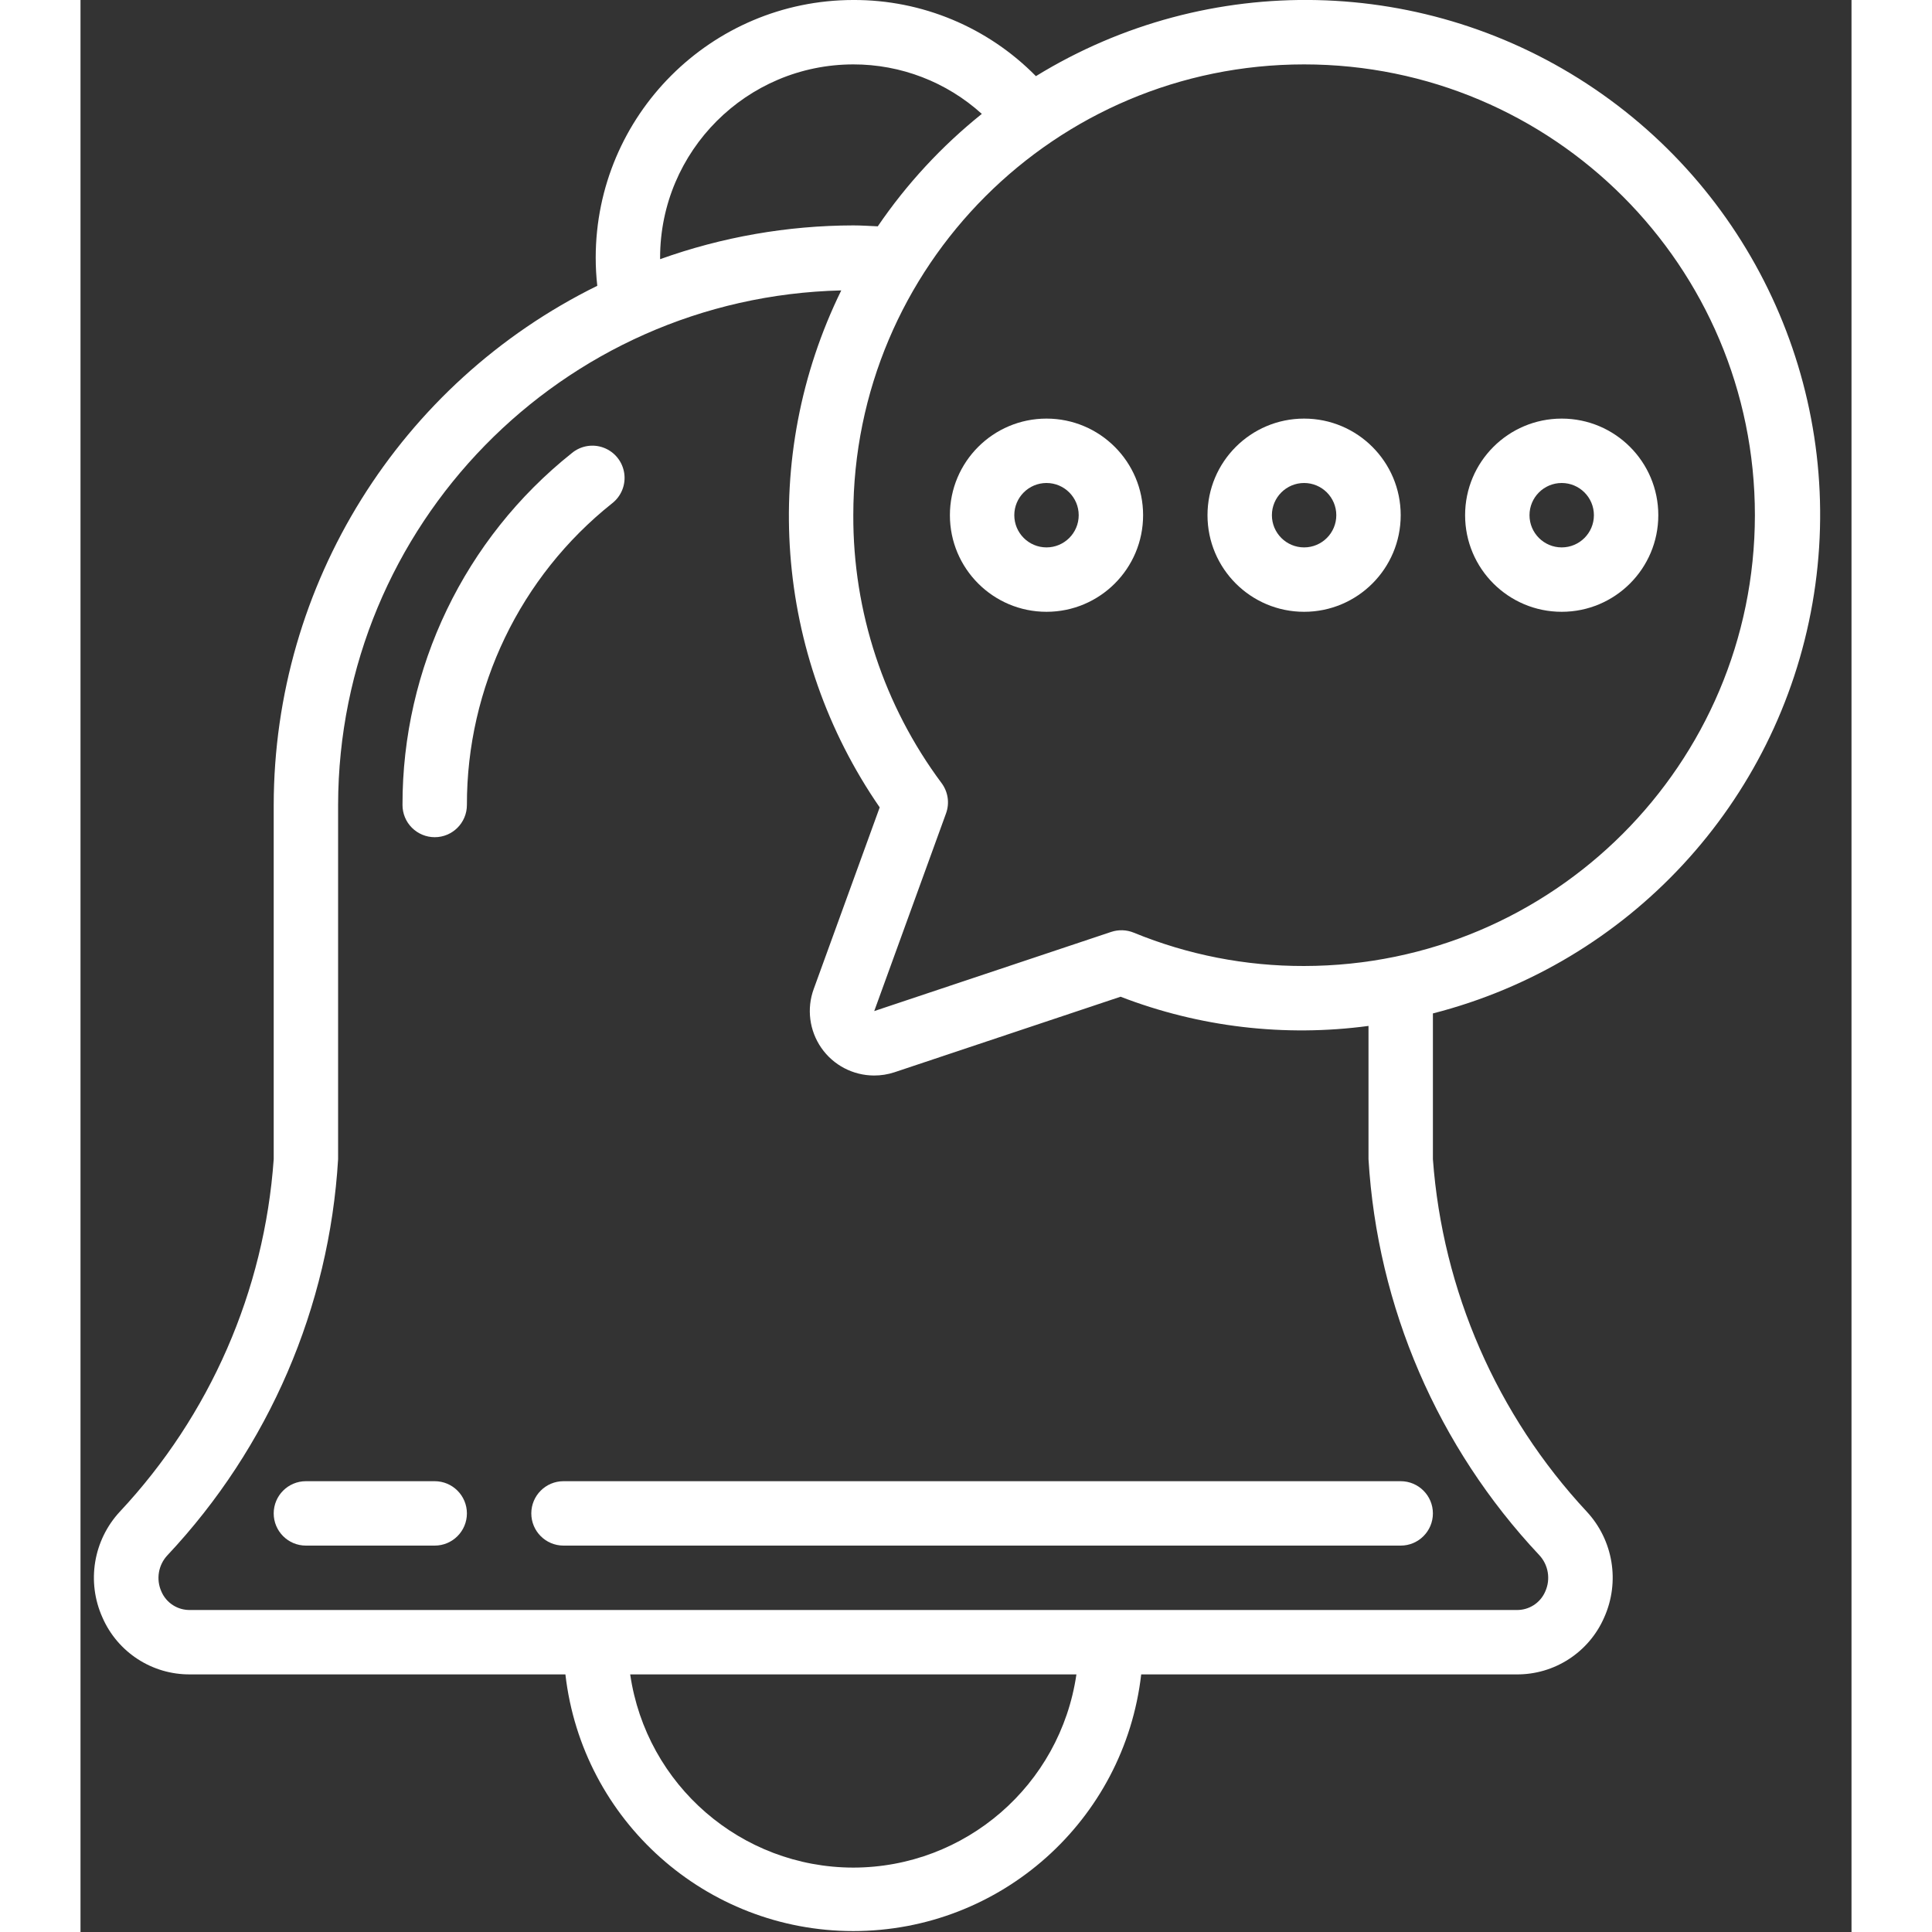 <?xml version="1.0"?>
<svg xmlns="http://www.w3.org/2000/svg" height="512px" viewBox="0 0 55 60" width="512px"><rect x="0" y="0" width="55" height="60" fill="#333333" stroke="none"/><g><g id="Page-1" fill="none" fill-rule="evenodd"><g id="004---messgae" fill="rgb(0,0,0)" fill-rule="nonzero" transform="translate(0 -1)"><path id="Shape" d="m3.41 53h11.649c.523 4.543 4.368 7.971 8.941 7.971s8.418-3.429 8.941-7.971h11.649c1.183.012 2.258-.685 2.73-1.77.495-1.105.281-2.398-.542-3.285-2.792-2.998-4.477-6.859-4.778-10.945v-4.527c6.092-1.558 10.705-6.541 11.787-12.735 1.083-6.194-1.566-12.447-6.768-15.979-5.202-3.532-11.991-3.686-17.348-.394-1.495-1.52-3.539-2.373-5.671-2.365-4.416.005-7.995 3.584-8 8 0.0.293.016.585.049.876-6.144 3.025-10.04 9.275-10.049 16.124v11c-.29 4.09-1.978 7.955-4.78 10.948-.822.887-1.035 2.179-.54 3.282.472 1.085 1.547 1.782 2.73 1.77zm20.59 6c-3.478-.004-6.427-2.558-6.929-6h13.858c-.502 3.442-3.451 5.996-6.929 6zm28-42c-.008 7.729-6.271 13.992-14 14-1.814.005-3.612-.346-5.29-1.035-.223-.091-.471-.1-.7-.024l-7.36 2.459 2.23-6.14c.115-.316.063-.668-.137-.938-1.791-2.404-2.754-5.324-2.743-8.322 0-7.732 6.268-14 14-14s14 6.268 14 14zm-34-8c.003-3.312 2.688-5.997 6-6 1.475-.002 2.898.546 3.991 1.537-1.244.998-2.333 2.174-3.231 3.492-.254-.011-.505-.029-.76-.029-2.045.004-4.075.359-6 1.049 0-.016 0-.032 0-.049zm-15.3 40.3c3.151-3.354 5.026-7.706 5.3-12.3v-11c.013-8.683 6.945-15.773 15.626-15.981-2.537 5.173-2.08 11.314 1.194 16.055l-2.048 5.637c-.225.612-.137 1.296.235 1.832s.983.856 1.635.858c.215.001.429-.033.634-.1l7.024-2.347c2.45.945 5.098 1.257 7.7.907v4.139c.275 4.591 2.15 8.94 5.3 12.292.286.303.361.749.191 1.129-.152.36-.509.589-.9.579h-41.181c-.391.01-.748-.219-.9-.579-.168-.378-.093-.819.19-1.121z" data-original="#000000" class="active-path" data-old_color="#000000" fill="#FFFFFF"/><path id="Shape" d="m7 49h4c.552 0 1-.448 1-1s-.448-1-1-1h-4c-.552 0-1 .448-1 1s.448 1 1 1z" data-original="#000000" class="active-path" data-old_color="#000000" fill="#FFFFFF"/><path id="Shape" d="m14 48c0 .552.448 1 1 1h26c.552 0 1-.448 1-1s-.448-1-1-1h-26c-.552 0-1 .448-1 1z" data-original="#000000" class="active-path" data-old_color="#000000" fill="#FFFFFF"/><path id="Shape" d="m11 27c.552 0 1-.448 1-1-.005-3.646 1.655-7.096 4.508-9.367.286-.221.431-.579.378-.937-.053-.358-.294-.659-.632-.789s-.719-.066-.997.166c-3.328 2.65-5.264 6.673-5.257 10.927 0 .265.105.52.293.707s.442.293.707.293z" data-original="#000000" class="active-path" data-old_color="#000000" fill="#FFFFFF"/><path id="Shape" d="m27 17c0 1.657 1.343 3 3 3s3-1.343 3-3-1.343-3-3-3-3 1.343-3 3zm3-1c.552 0 1 .448 1 1s-.448 1-1 1-1-.448-1-1 .448-1 1-1z" data-original="#000000" class="active-path" data-old_color="#000000" fill="#FFFFFF"/><path id="Shape" d="m38 20c1.657 0 3-1.343 3-3s-1.343-3-3-3-3 1.343-3 3 1.343 3 3 3zm0-4c.552 0 1 .448 1 1s-.448 1-1 1-1-.448-1-1 .448-1 1-1z" data-original="#000000" class="active-path" data-old_color="#000000" fill="#FFFFFF"/><path id="Shape" d="m46 20c1.657 0 3-1.343 3-3s-1.343-3-3-3-3 1.343-3 3 1.343 3 3 3zm0-4c.552 0 1 .448 1 1s-.448 1-1 1-1-.448-1-1 .448-1 1-1z" data-original="#000000" class="active-path" data-old_color="#000000" fill="#FFFFFF"/></g></g></g> </svg>
